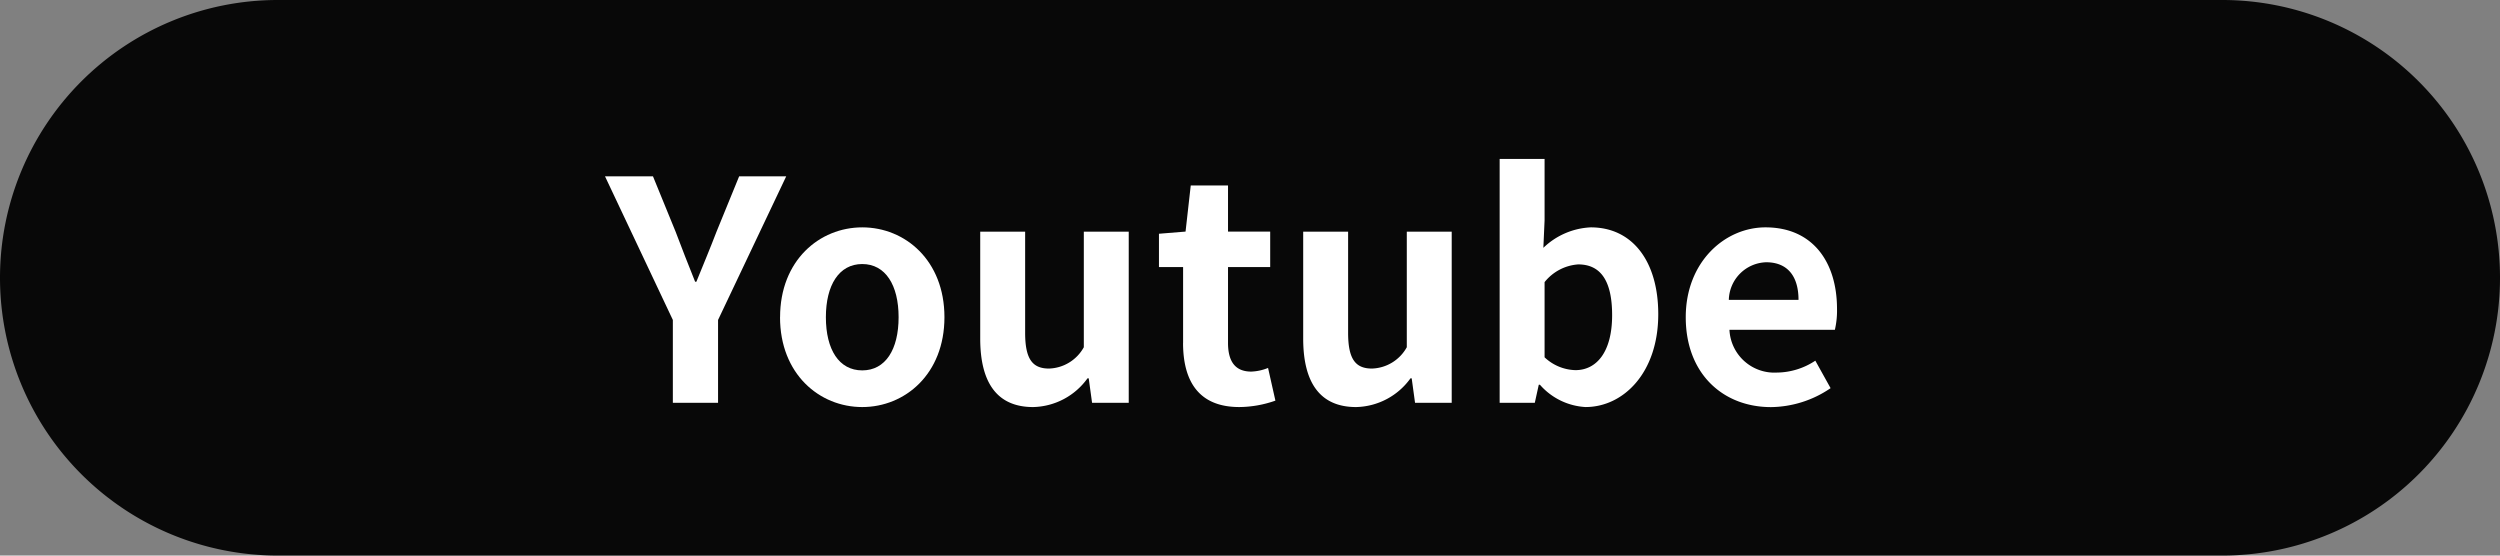 <svg xmlns="http://www.w3.org/2000/svg" width="180" height="40" viewBox="0 0 180 40">
    <rect x="0" y="0" width="180" height="40" fill="#808080" stroke="none"/>
    <defs>
        <clipPath id="czqh1swosa">
            <path data-name="사각형 443" style="fill:none" d="M0 0h180v40H0z"/>
        </clipPath>
    </defs>
    <g data-name="그룹 654" style="clip-path:url(#czqh1swosa)">
        <path data-name="패스 14530" d="M20 0h140a20 20 0 0 1 0 40H20a20 20 0 0 1 0-40" style="fill:#080808"/>
        <path data-name="패스 14531" d="M48.445 23.037 43.56 12.695h3.454l1.628 3.983c.462 1.211.9 2.354 1.408 3.609h.088c.507-1.255.991-2.4 1.453-3.609l1.628-3.983h3.389L51.7 23.037V29h-3.255z" style="fill:#fff"/>
        <path data-name="패스 14532" d="M56.166 22.839c0-4.093 2.839-6.469 5.919-6.469S68 18.746 68 22.839s-2.839 6.469-5.919 6.469-5.919-2.376-5.919-6.469m8.537 0c0-2.311-.946-3.828-2.618-3.828s-2.618 1.517-2.618 3.828c0 2.333.946 3.829 2.618 3.829s2.618-1.5 2.618-3.829" style="fill:#fff"/>
        <path data-name="패스 14533" d="M70.576 24.379v-7.7h3.234v7.283c0 1.893.529 2.574 1.717 2.574A2.967 2.967 0 0 0 78.035 25v-8.322h3.234V29h-2.64l-.241-1.76H78.3a4.946 4.946 0 0 1-3.917 2.068c-2.662 0-3.807-1.848-3.807-4.929" style="fill:#fff"/>
        <path data-name="패스 14534" d="M85.183 24.688V19.23h-1.738v-2.4l1.915-.156.374-3.322h2.683v3.322h3.037v2.556h-3.037v5.458c0 1.407.573 2.067 1.673 2.067a3.552 3.552 0 0 0 1.21-.264l.529 2.354a7.947 7.947 0 0 1-2.6.462c-2.927 0-4.049-1.869-4.049-4.619" style="fill:#fff"/>
        <path data-name="패스 14535" d="M93.83 24.379v-7.7h3.234v7.283c0 1.893.529 2.574 1.717 2.574A2.967 2.967 0 0 0 101.289 25v-8.322h3.234V29h-2.64l-.241-1.76h-.088a4.946 4.946 0 0 1-3.917 2.068c-2.662 0-3.807-1.848-3.807-4.929" style="fill:#fff"/>
        <path data-name="패스 14536" d="M110.88 27.7h-.088l-.286 1.3h-2.531V11.441h3.235v4.423l-.088 1.98a5.254 5.254 0 0 1 3.411-1.474c3.036 0 4.862 2.486 4.862 6.249 0 4.246-2.53 6.688-5.236 6.688a4.706 4.706 0 0 1-3.279-1.6m5.193-5.017c0-2.354-.748-3.653-2.442-3.653a3.4 3.4 0 0 0-2.421 1.276v5.413a3.357 3.357 0 0 0 2.222.924c1.5 0 2.641-1.276 2.641-3.96" style="fill:#fff"/>
        <path data-name="패스 14537" d="M121.374 22.839c0-3.983 2.816-6.469 5.742-6.469 3.389 0 5.149 2.486 5.149 5.875a6.079 6.079 0 0 1-.154 1.5h-7.591a3.237 3.237 0 0 0 3.411 3.08 5.079 5.079 0 0 0 2.772-.857l1.1 1.979a7.749 7.749 0 0 1-4.29 1.365c-3.456 0-6.139-2.4-6.139-6.469m8.119-1.254c0-1.65-.748-2.706-2.333-2.706a2.773 2.773 0 0 0-2.684 2.706z" style="fill:#fff"/>
    </g>
</svg>
